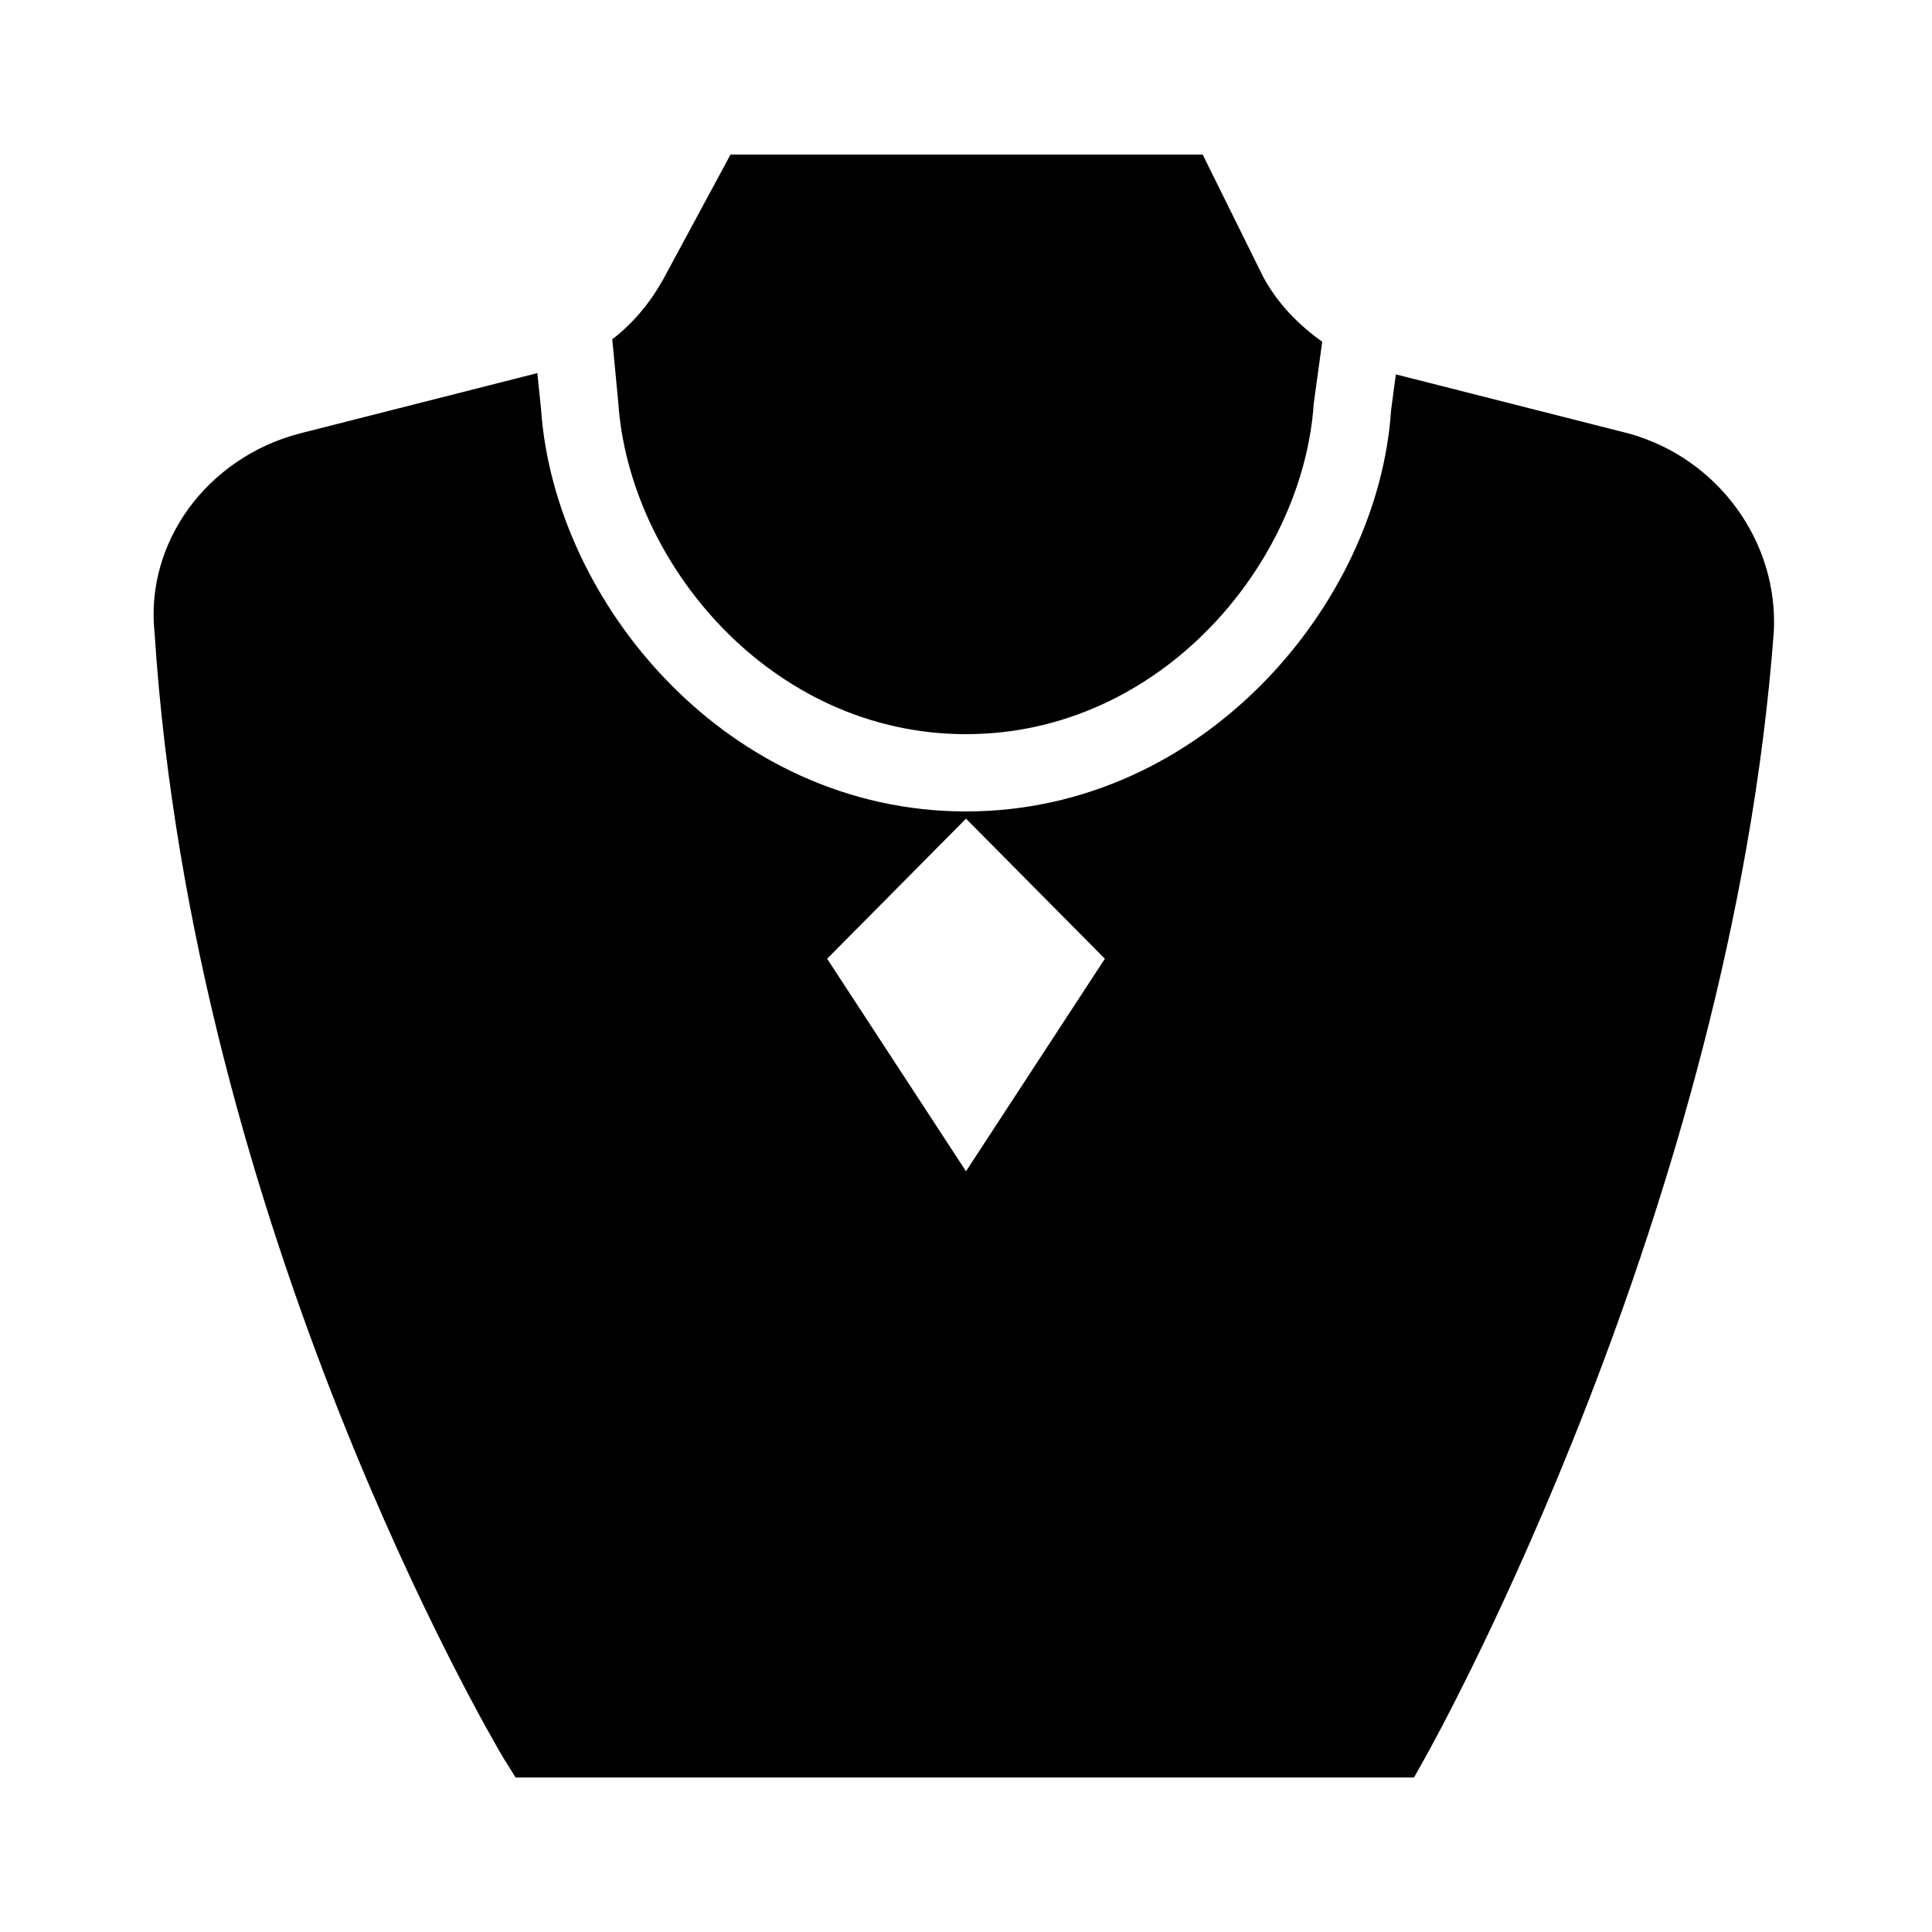 <svg xmlns="http://www.w3.org/2000/svg" viewBox="0 0 50 50"><path d="M18.906 4L17.22 7.125c-.36.676-.82 1.23-1.375 1.656L16 10.406C16.277 14.574 19.957 19 25 19s8.727-4.426 9-8.563l.219-1.593c-.621-.442-1.164-1-1.532-1.688L31.125 4zm-5 5.656L7.75 11.22c-2.414.636-3.996 2.836-3.75 5.156 1.004 15.46 8.703 28.574 9.031 29.125l.313.5h23.25l.281-.5c.324-.574 7.926-14.285 9.031-29.156.121-2.328-1.445-4.485-3.75-5.125l-6.031-1.531-.125.937C35.672 15.594 31.164 21 25 21s-10.664-5.398-11-10.438zM25 21.187l3.594 3.625-3.594 5.5-3.594-5.5z"/></svg>